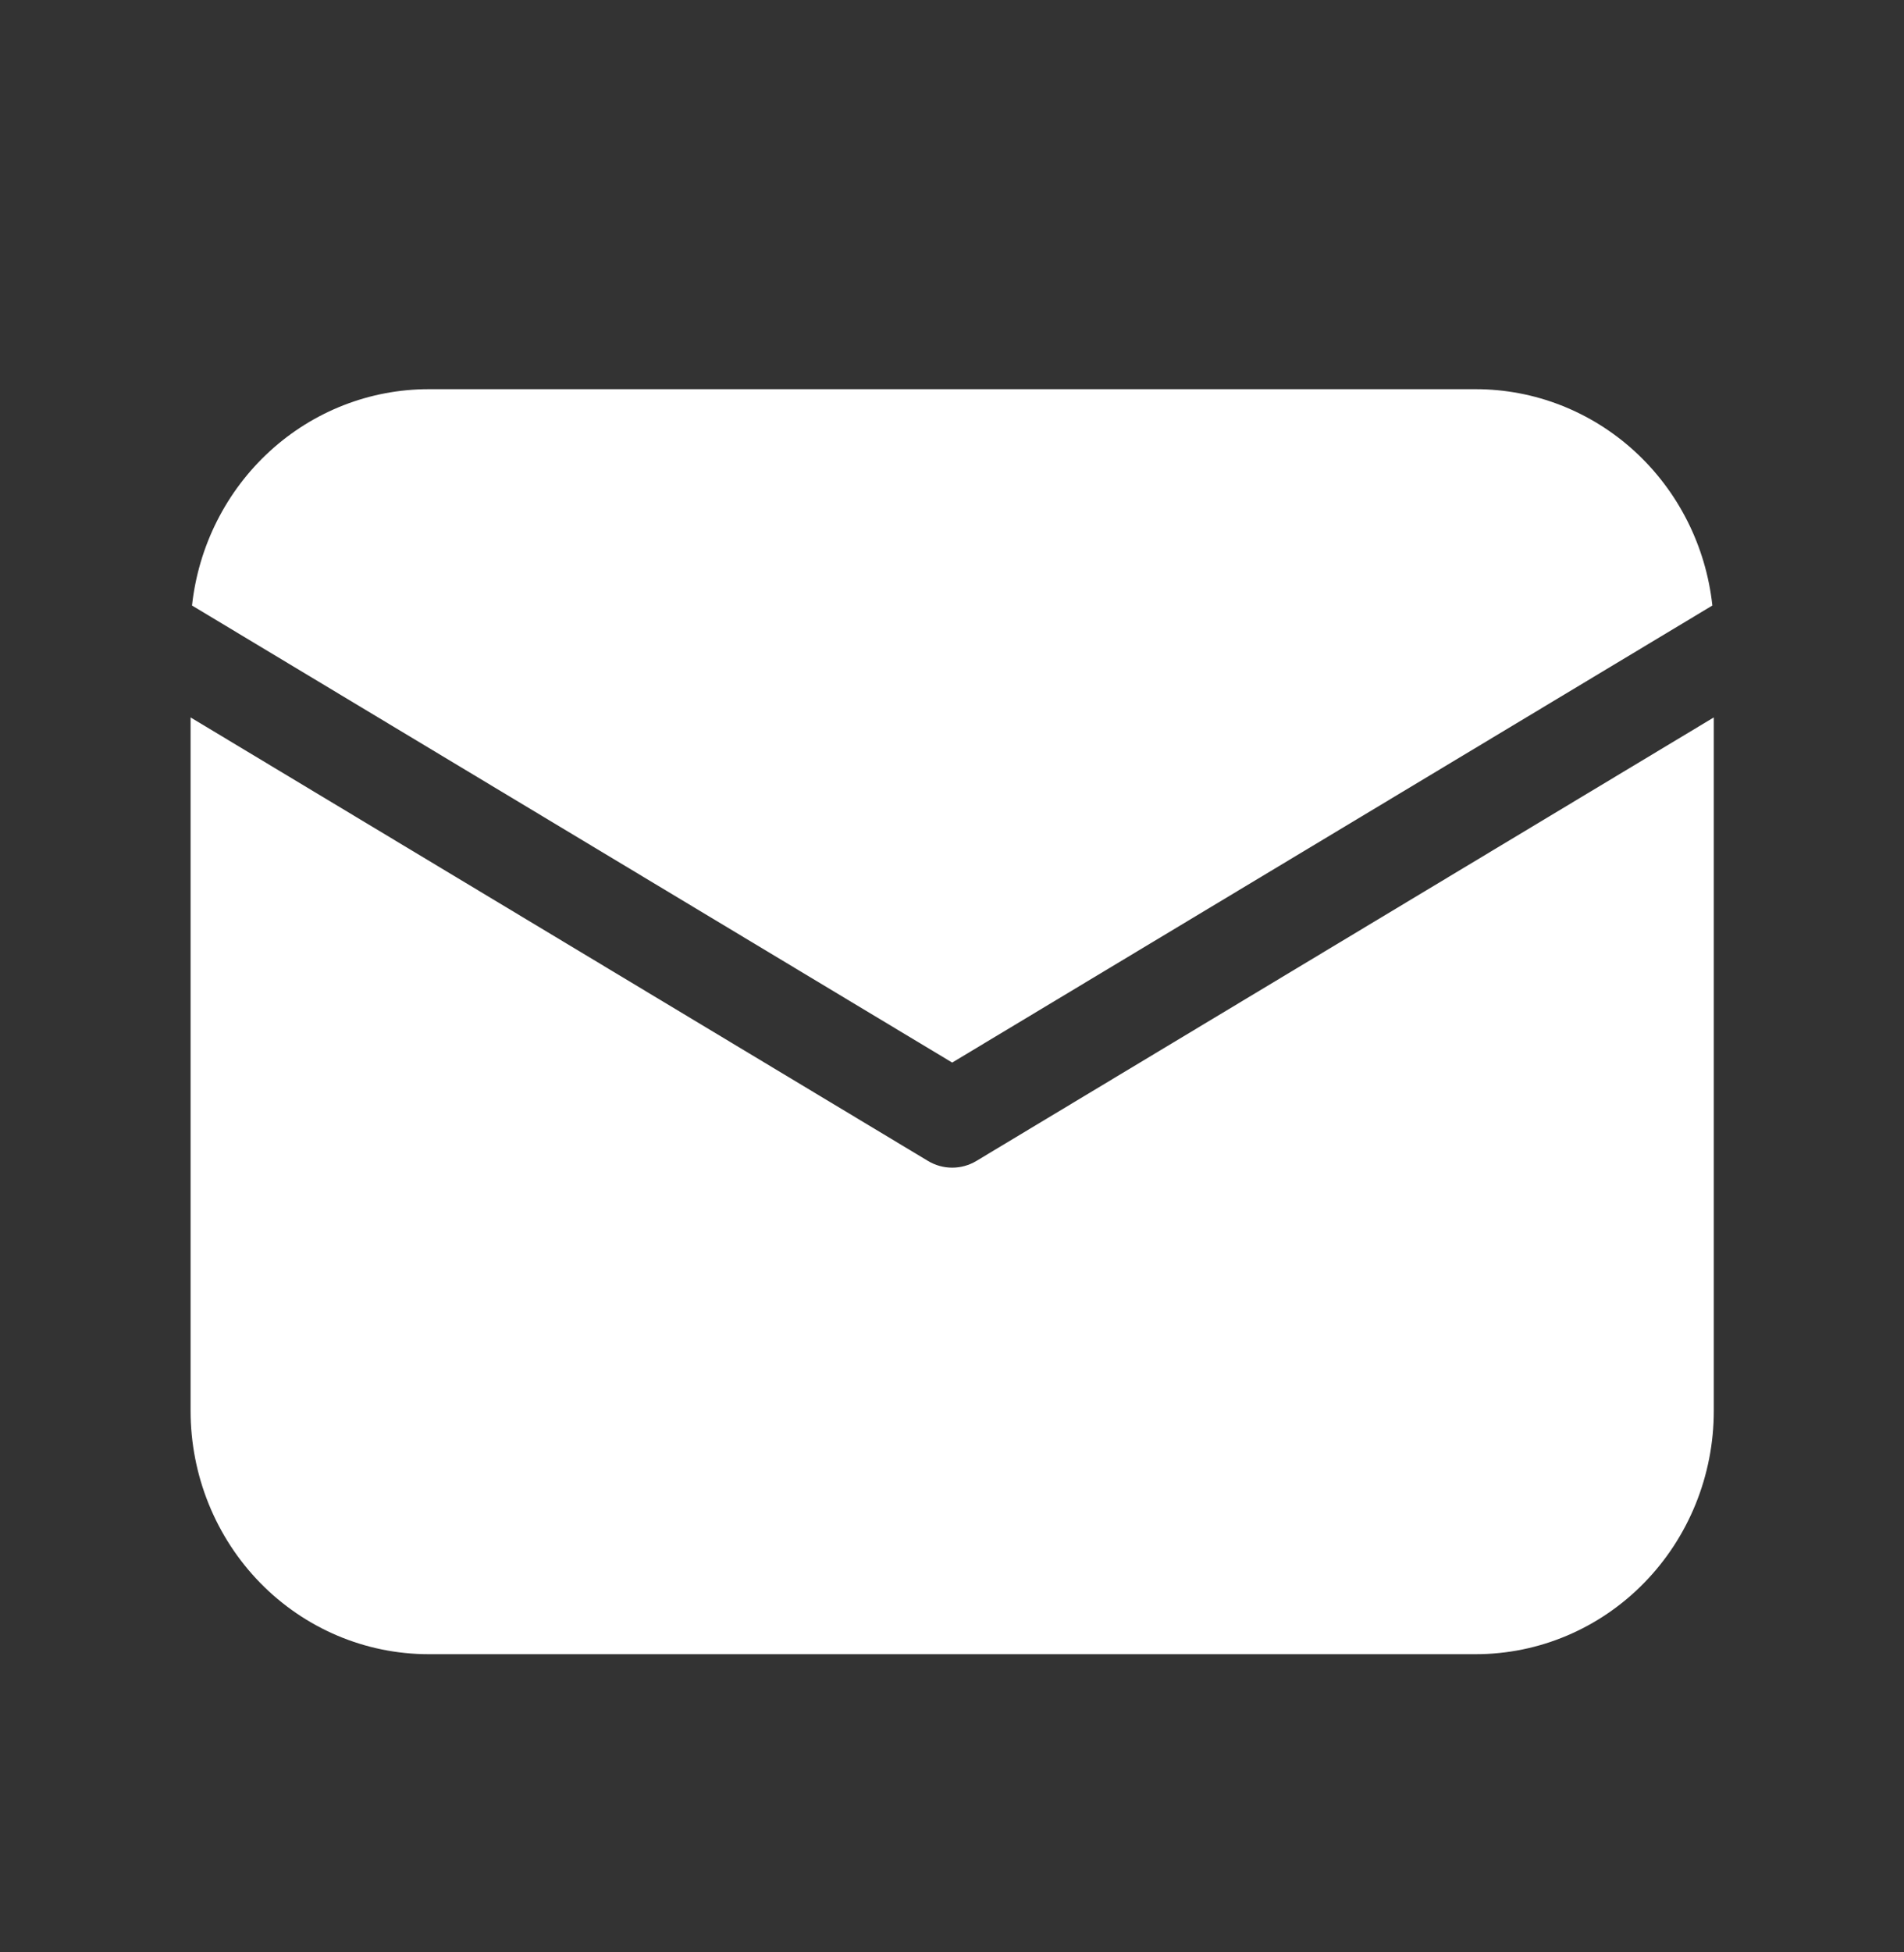 <svg width="40" height="41" viewBox="0 0 40 41" fill="none" xmlns="http://www.w3.org/2000/svg">
<rect x="0" y="0" width="40" height="41" fill="#333333" stroke="none"/>
<path d="M36.004 15.066V29.629C36.004 30.984 35.477 32.284 34.539 33.242C33.602 34.2 32.33 34.738 31.004 34.738H9.004C7.678 34.738 6.406 34.2 5.468 33.242C4.531 32.284 4.004 30.984 4.004 29.629V15.066L19.496 24.38C19.65 24.472 19.825 24.521 20.004 24.521C20.183 24.521 20.358 24.472 20.512 24.38L36.004 15.066ZM31.004 8.173C32.234 8.173 33.421 8.636 34.338 9.474C35.255 10.312 35.838 11.466 35.974 12.716L20.004 22.314L4.034 12.716C4.17 11.466 4.753 10.312 5.67 9.474C6.586 8.636 7.774 8.173 9.004 8.173H31.004Z" fill="white"/>
</svg>
